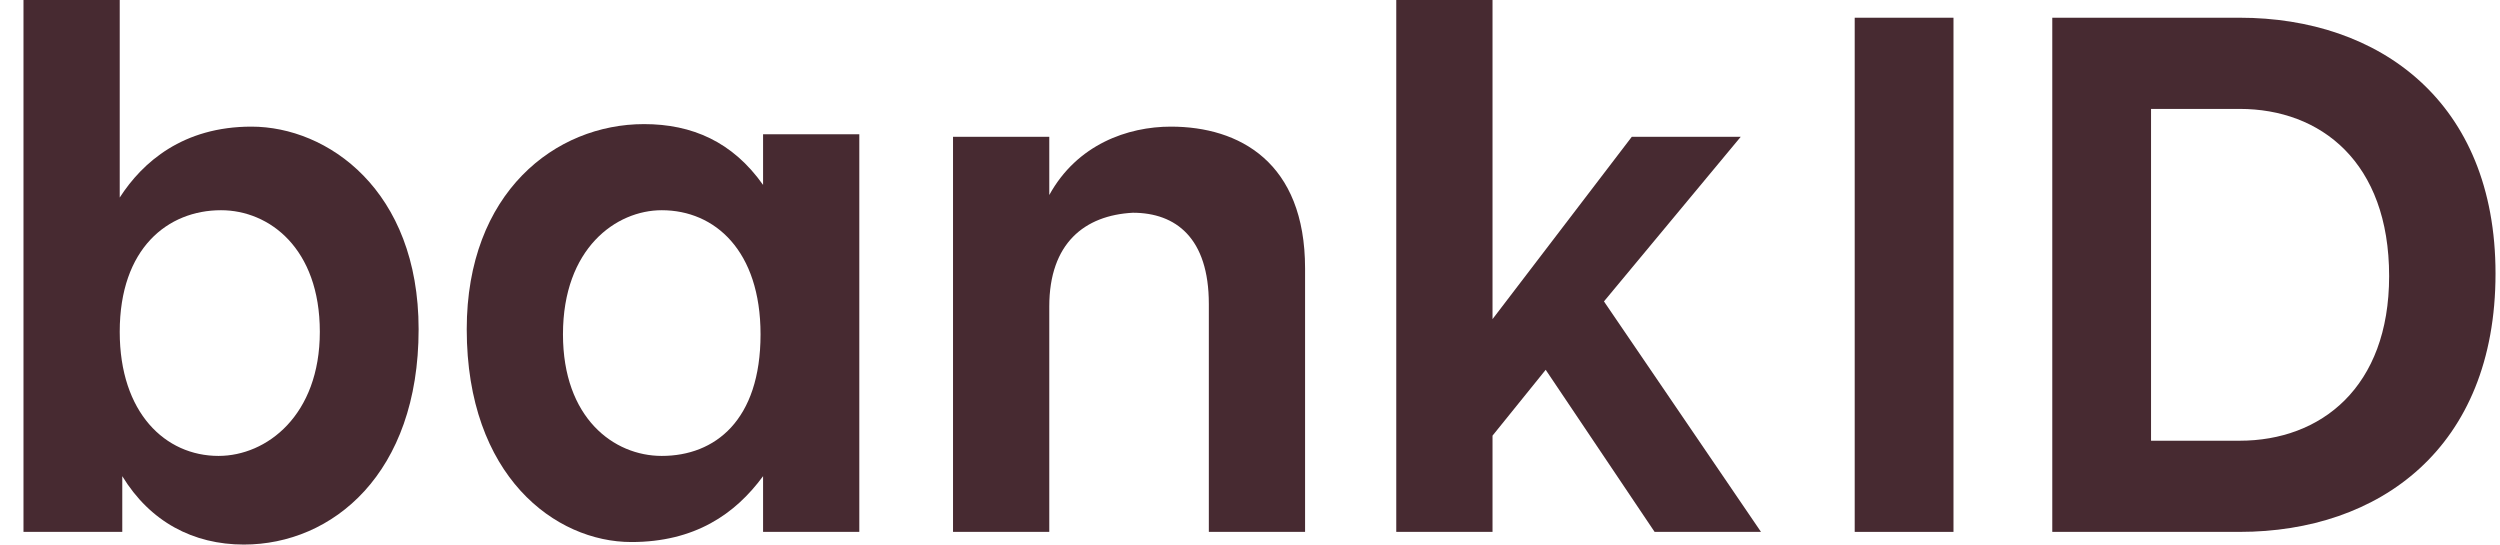 <svg width="101" height="22" viewBox="0 0 101 22" fill="none" xmlns="http://www.w3.org/2000/svg">
  <path d="M4.837 13.405C4.837 16.679 6.679 18.419 8.828 18.419C10.772 18.419 12.921 16.781 12.921 13.405C12.921 10.028 10.874 8.493 8.93 8.493C6.781 8.493 4.837 10.028 4.837 13.405ZM4.837 0V7.981C5.758 6.549 7.395 5.116 10.158 5.116C13.228 5.116 16.912 7.674 16.912 13.302C16.912 19.135 13.433 22 9.851 22C7.805 22 6.065 21.079 4.94 19.237V21.488H0.949V0H4.837Z" fill="#472A31"/>
  <path d="M22.744 13.507C22.744 16.884 24.791 18.419 26.735 18.419C28.884 18.419 30.726 16.986 30.726 13.507C30.726 10.13 28.884 8.493 26.735 8.493C24.893 8.493 22.744 10.028 22.744 13.507ZM18.856 13.302C18.856 7.777 22.437 5.014 26.018 5.014C27.963 5.014 29.6 5.73 30.828 7.47V5.423H34.716V21.488H30.828V19.237C29.702 20.772 28.065 21.898 25.507 21.898C22.437 21.898 18.856 19.237 18.856 13.302Z" fill="#472A31"/>
  <path d="M42.391 12.381V21.488H38.502V5.526H42.391V7.879C43.516 5.832 45.563 5.116 47.302 5.116C50.065 5.116 52.725 6.549 52.725 10.846V21.488H48.837V12.279C48.837 9.619 47.507 8.595 45.767 8.595C43.823 8.698 42.391 9.823 42.391 12.381Z" fill="#472A31"/>
  <path d="M56.409 0V21.488H60.298V17.6L62.446 14.94L66.846 21.488H71.144L64.8 12.177L70.326 5.526H65.925L60.298 12.893V0H56.409Z" fill="#472A31"/>
  <path d="M78.921 0.716H74.93V21.488H78.921V0.716Z" fill="#472A31"/>
  <path d="M90.484 0.716H82.912V21.488H90.484C96.112 21.488 100.819 18.112 100.819 11.051C100.819 4.093 96.112 0.716 90.484 0.716ZM90.484 17.805H86.902V4.4H90.484C93.758 4.4 96.521 6.549 96.521 11.153C96.521 15.656 93.758 17.805 90.484 17.805Z" fill="#472A31"/>
</svg>

